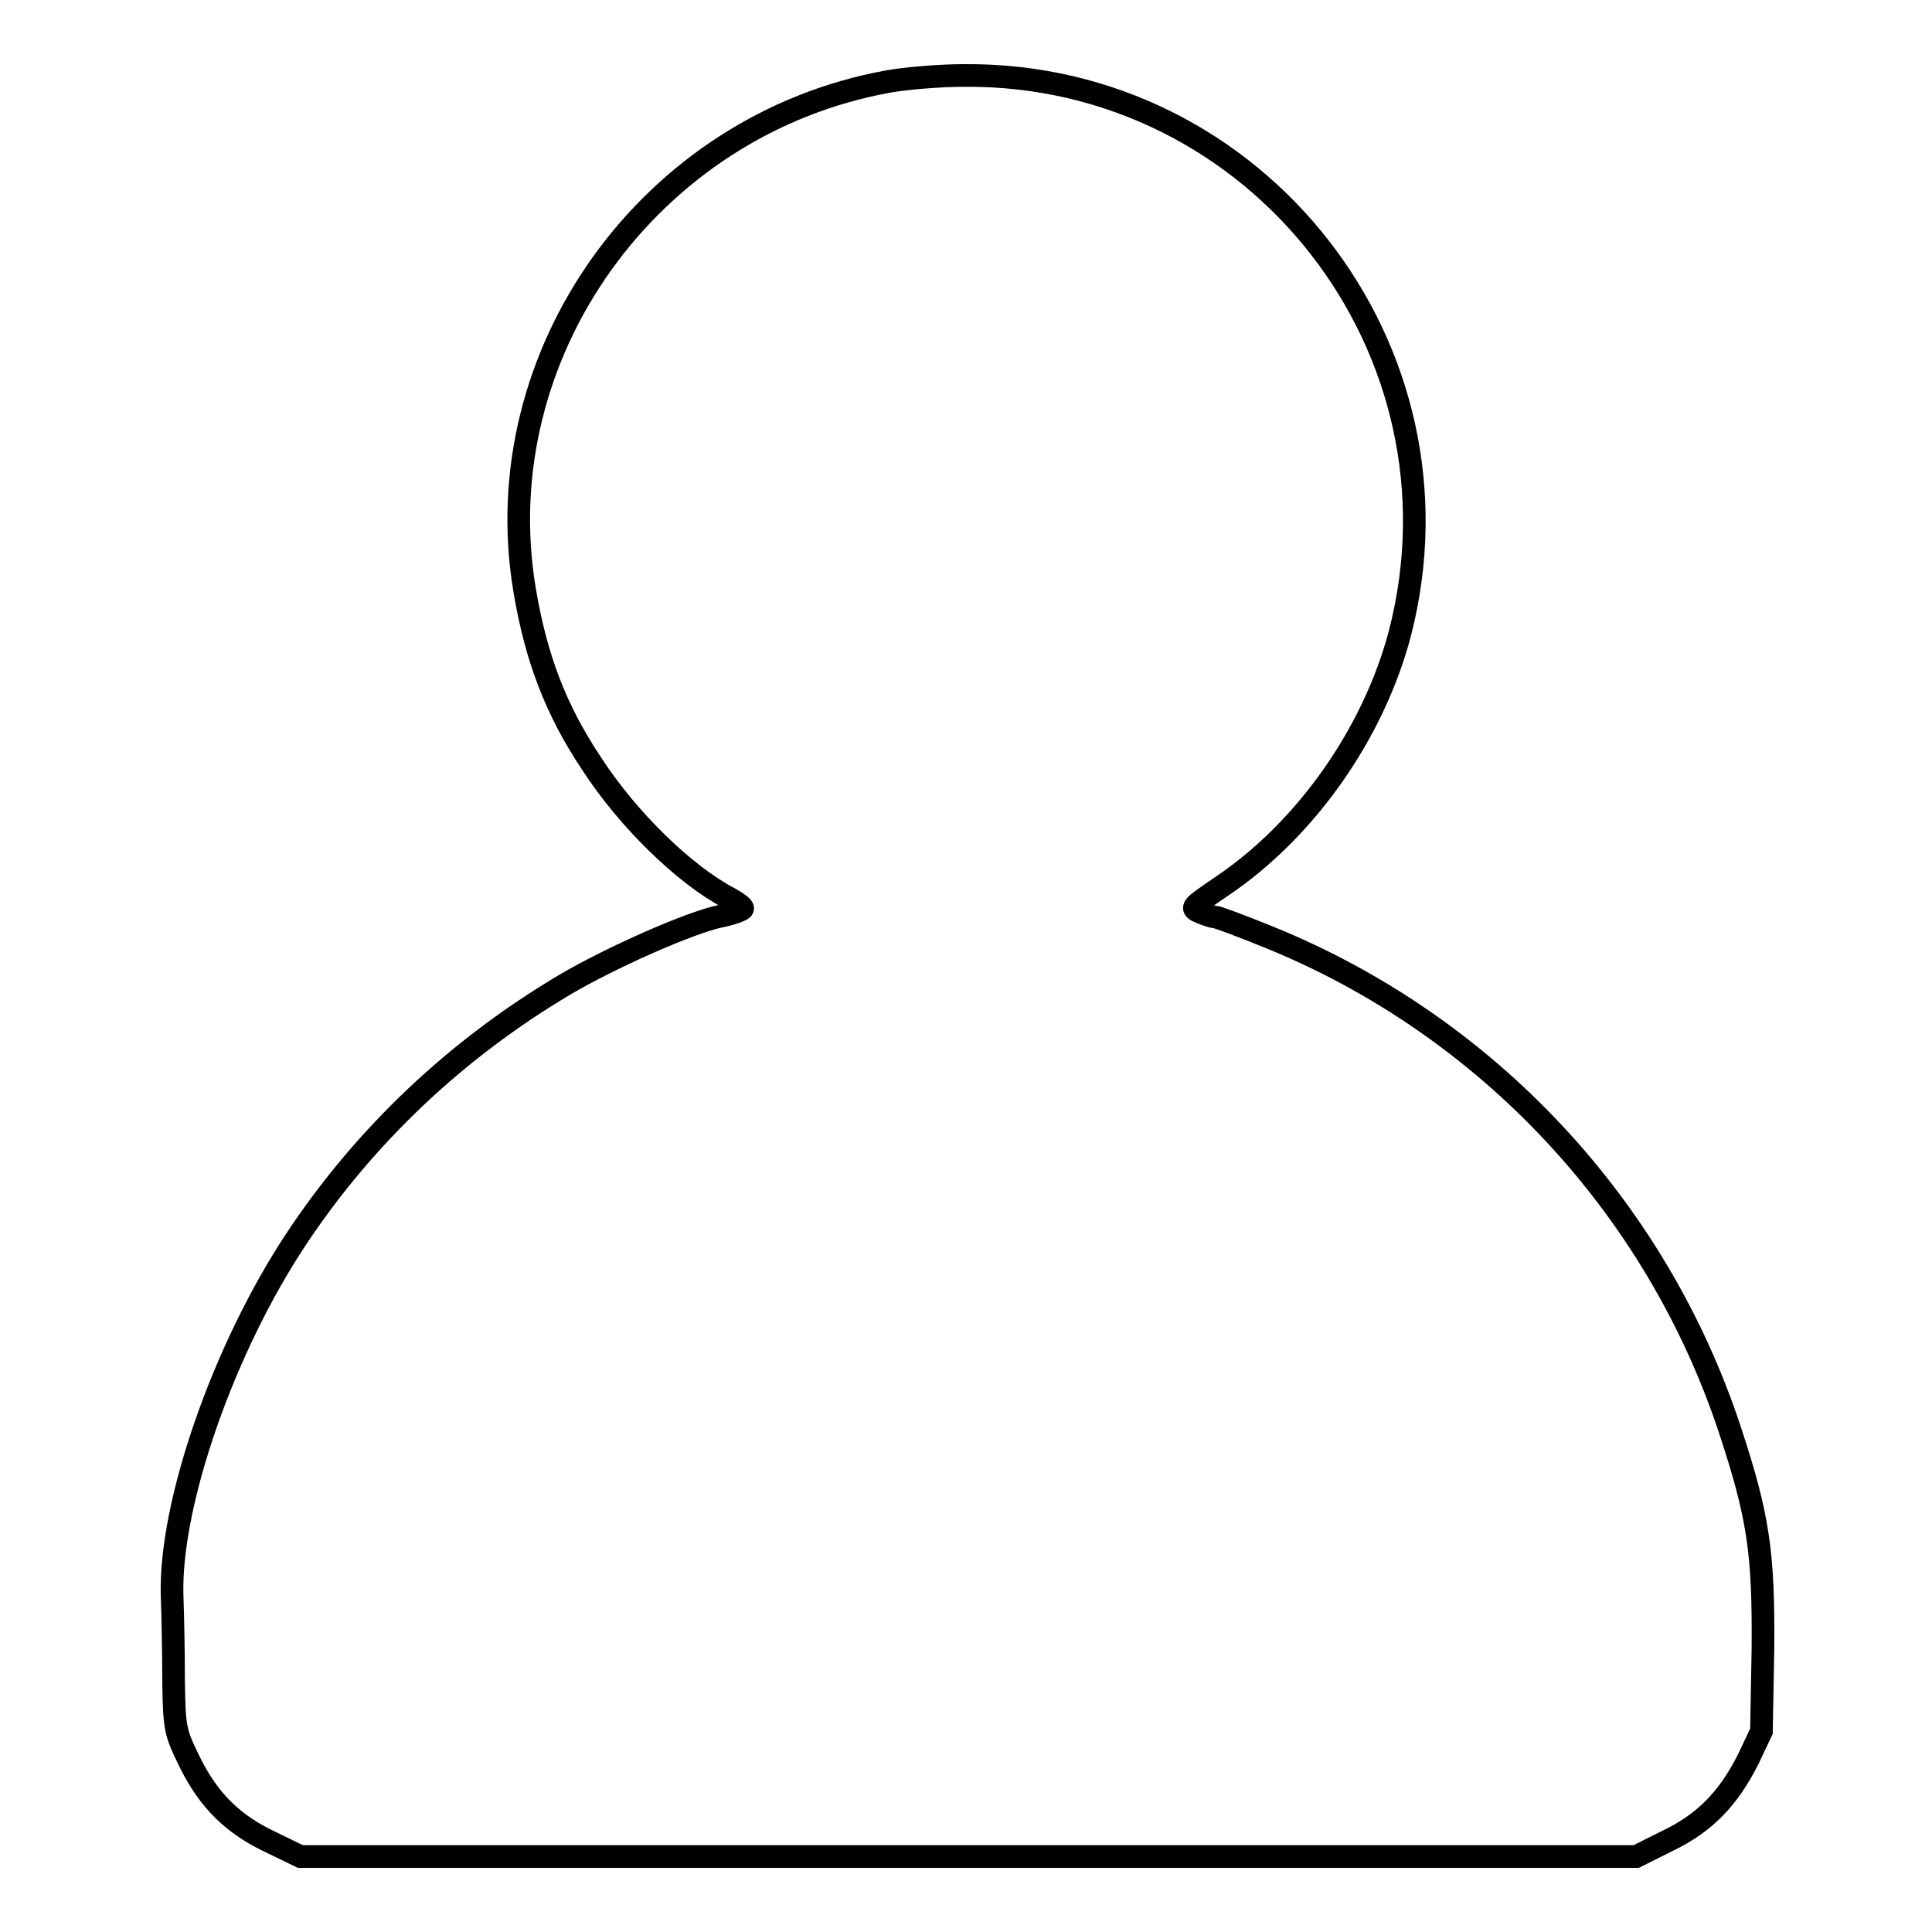 <?xml version="1.0" encoding="utf-8"?>
<!-- Svg Vector Icons : http://www.onlinewebfonts.com/icon -->
<!DOCTYPE svg PUBLIC "-//W3C//DTD SVG 1.1//EN" "http://www.w3.org/Graphics/SVG/1.1/DTD/svg11.dtd">
<svg version="1.1" xmlns="http://www.w3.org/2000/svg" xmlns:xlink="http://www.w3.org/1999/xlink" x="0px" y="0px" viewBox="0 0 256 256" enable-background="new 0 0 256 256" xml:space="preserve">
<g><g><g><path stroke-width="3" fill-opacity="0" stroke="#000000"  d="M117.7,10.8c-31.6,5.7-53.4,36.1-48.2,67.3c1.5,9,4.1,15.9,8.9,23.1c4.8,7.4,12.3,14.7,18.2,17.8c1.1,0.6,1.9,1.2,1.8,1.4c-0.1,0.2-1.4,0.7-2.9,1c-4,0.8-14.6,5.5-20.7,9.1c-14.3,8.5-26.4,19.9-35.5,33.6c-9.7,14.6-16.8,35.1-16.5,47.2c0.1,2.6,0.2,7.7,0.2,11.4c0.1,6.5,0.2,6.8,2.2,10.9c2.5,5,5.7,8.2,10.9,10.6l3.7,1.8h88.5h88.5l4.2-2.1c5-2.4,8.1-5.7,10.7-10.9l1.7-3.6l0.2-11c0.1-12.7-0.6-17.5-4.4-29c-9.8-29.6-32.2-53.5-61-65.2c-3.7-1.5-6.9-2.7-7.2-2.7c-0.3,0-1.2-0.3-1.9-0.6c-1.4-0.6-1.4-0.6,2.7-3.4c11.2-7.5,20.2-20.3,23.7-33.6c9.7-37.6-18.9-74.2-57.7-73.9C124.4,10,119.9,10.4,117.7,10.8z"/></g></g></g>
</svg>